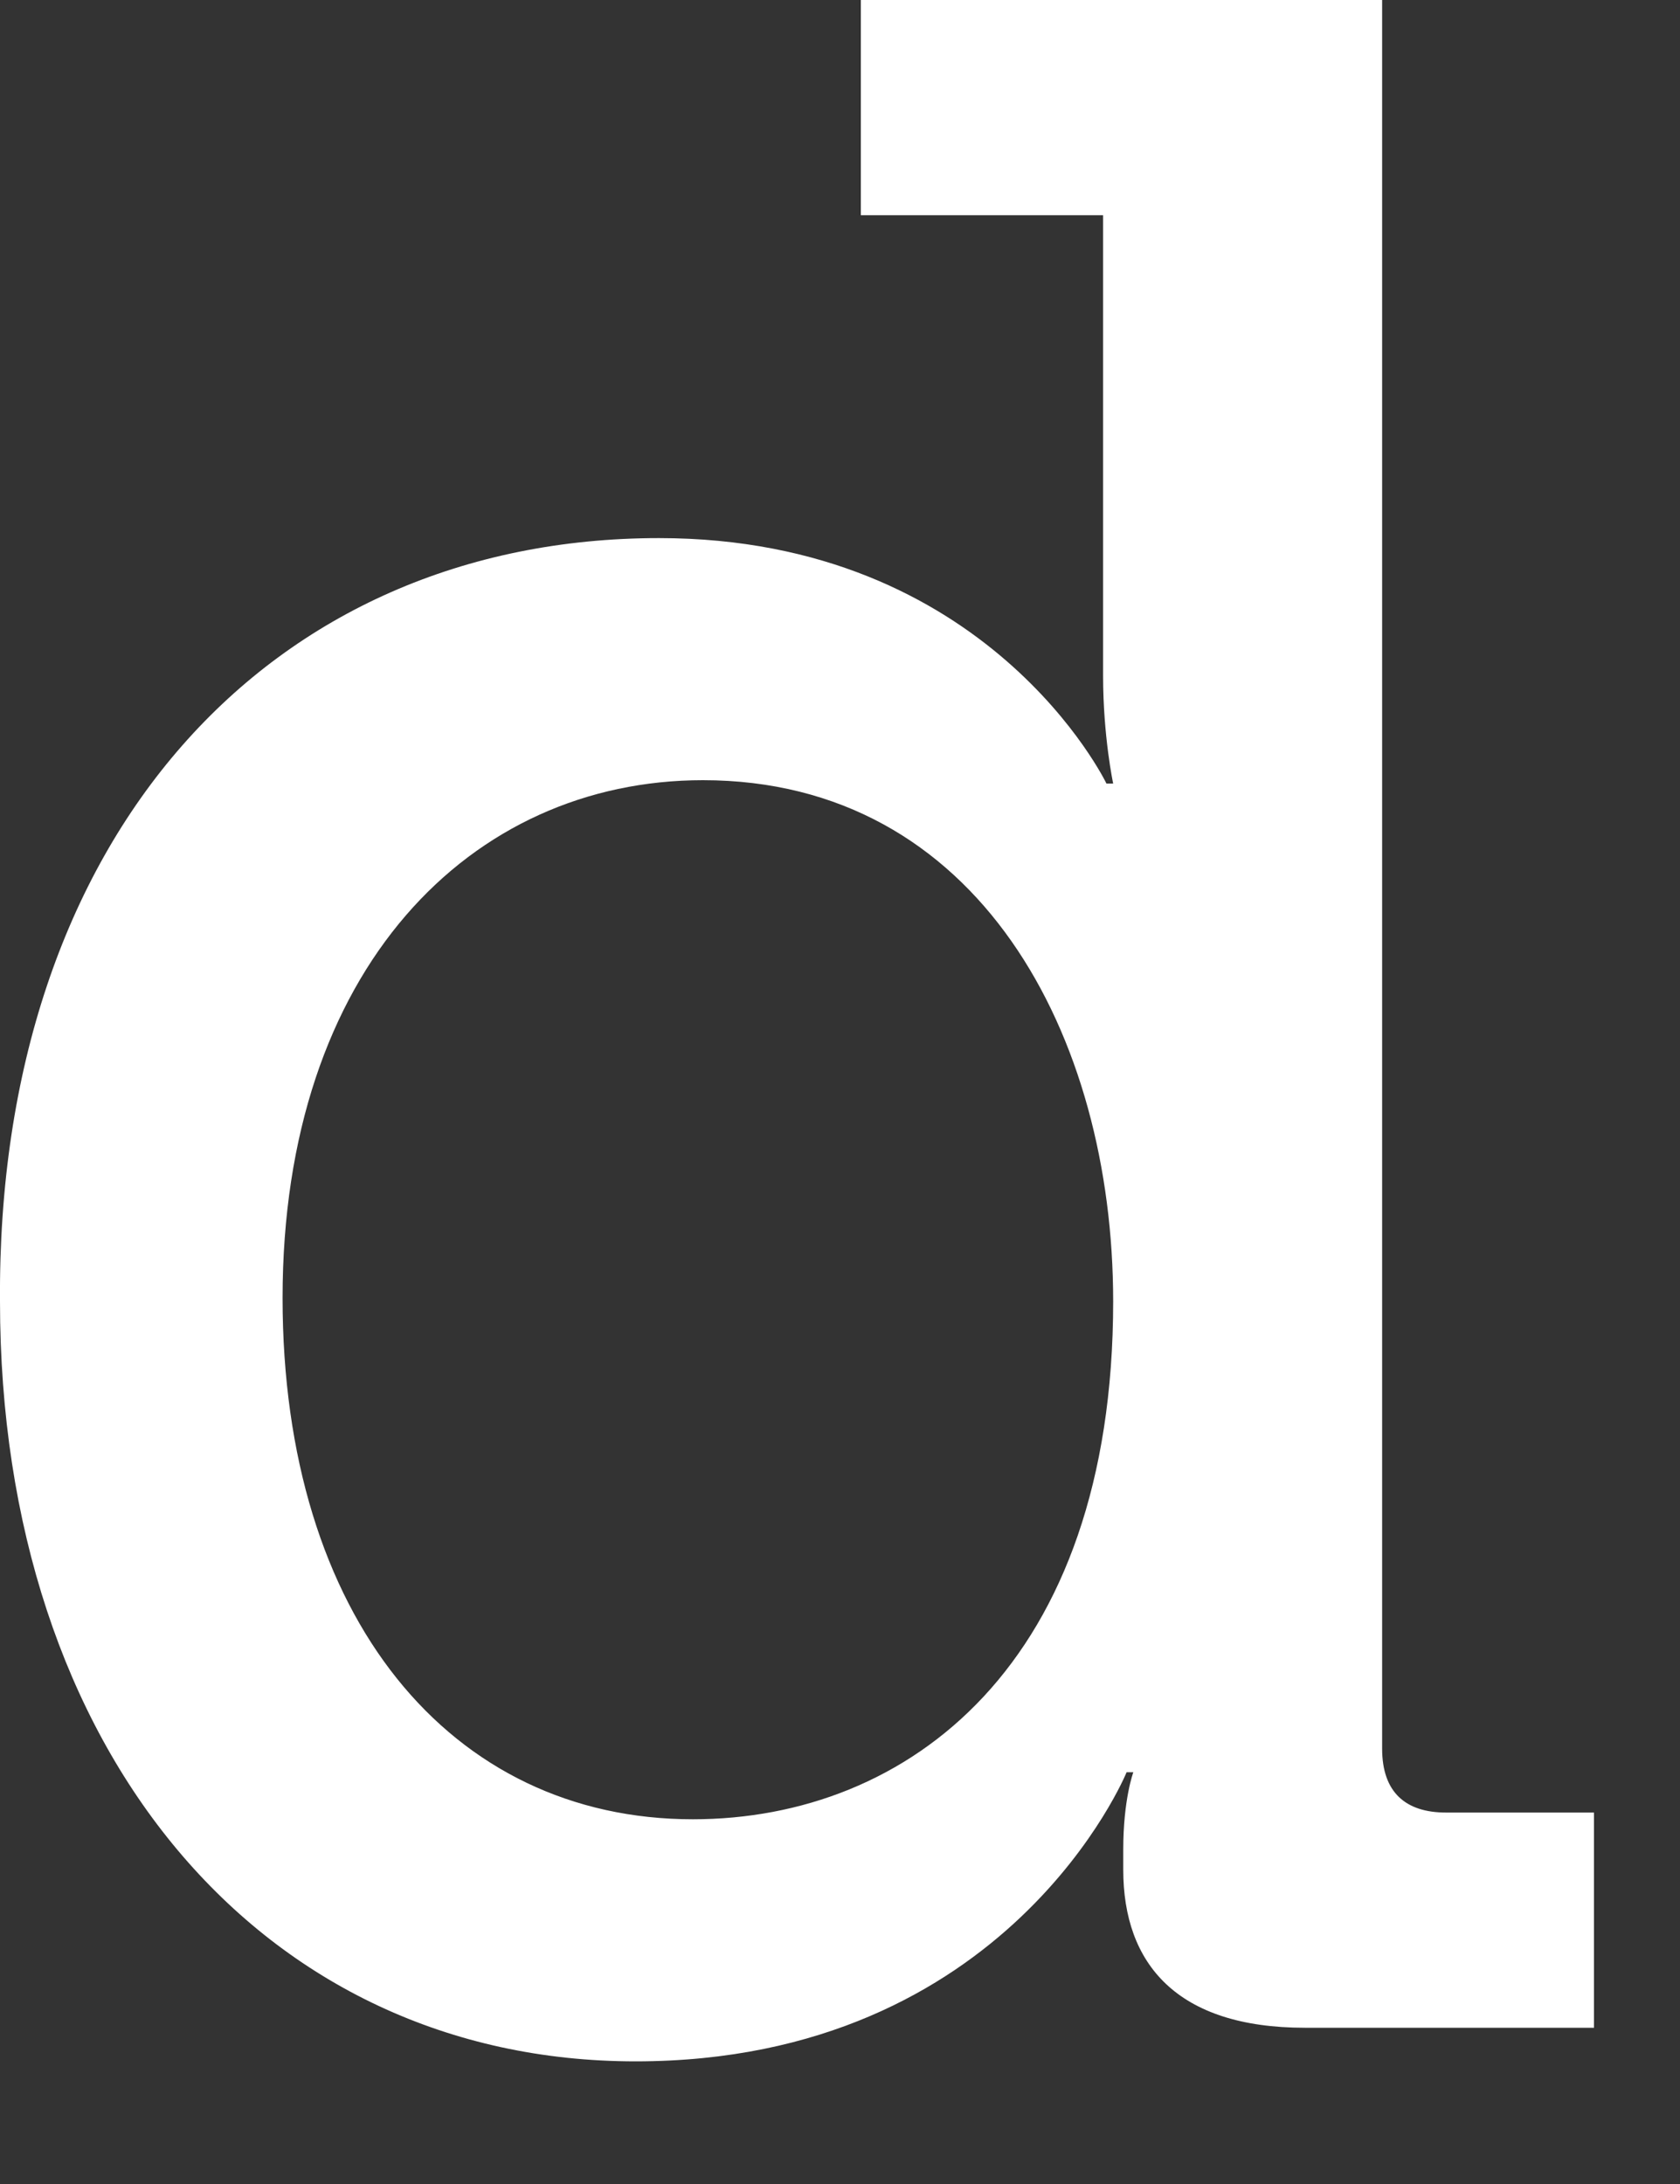 <?xml version="1.0" encoding="utf-8"?>
<svg xmlns="http://www.w3.org/2000/svg" fill="none" height="100%" overflow="visible" preserveAspectRatio="none" style="display: block;" viewBox="0 0 10 13" width="100%">
<rect x="0" y="0" width="10" height="13" fill="#333333" stroke="none"/>
<path d="M3.923 3.203C5.885 3.203 6.586 4.664 6.586 4.664H6.626C6.626 4.664 6.566 4.384 6.566 4.023V1.281H5.124V0H8.227V10.409C8.227 10.669 8.367 10.789 8.607 10.789H9.488V12.07H7.767C7.006 12.07 6.686 11.69 6.686 11.129V11.009C6.686 10.709 6.746 10.549 6.746 10.549H6.706C6.706 10.549 6.005 12.27 3.783 12.27C1.561 12.27 0 10.428 0 7.746C-0.02 4.984 1.602 3.203 3.923 3.203ZM4.124 10.829C5.405 10.829 6.626 9.908 6.626 7.746C6.626 6.165 5.825 4.644 4.184 4.644C2.803 4.644 1.682 5.765 1.682 7.726C1.682 9.628 2.682 10.829 4.124 10.829Z" fill="white" id="Vector"/>
</svg>